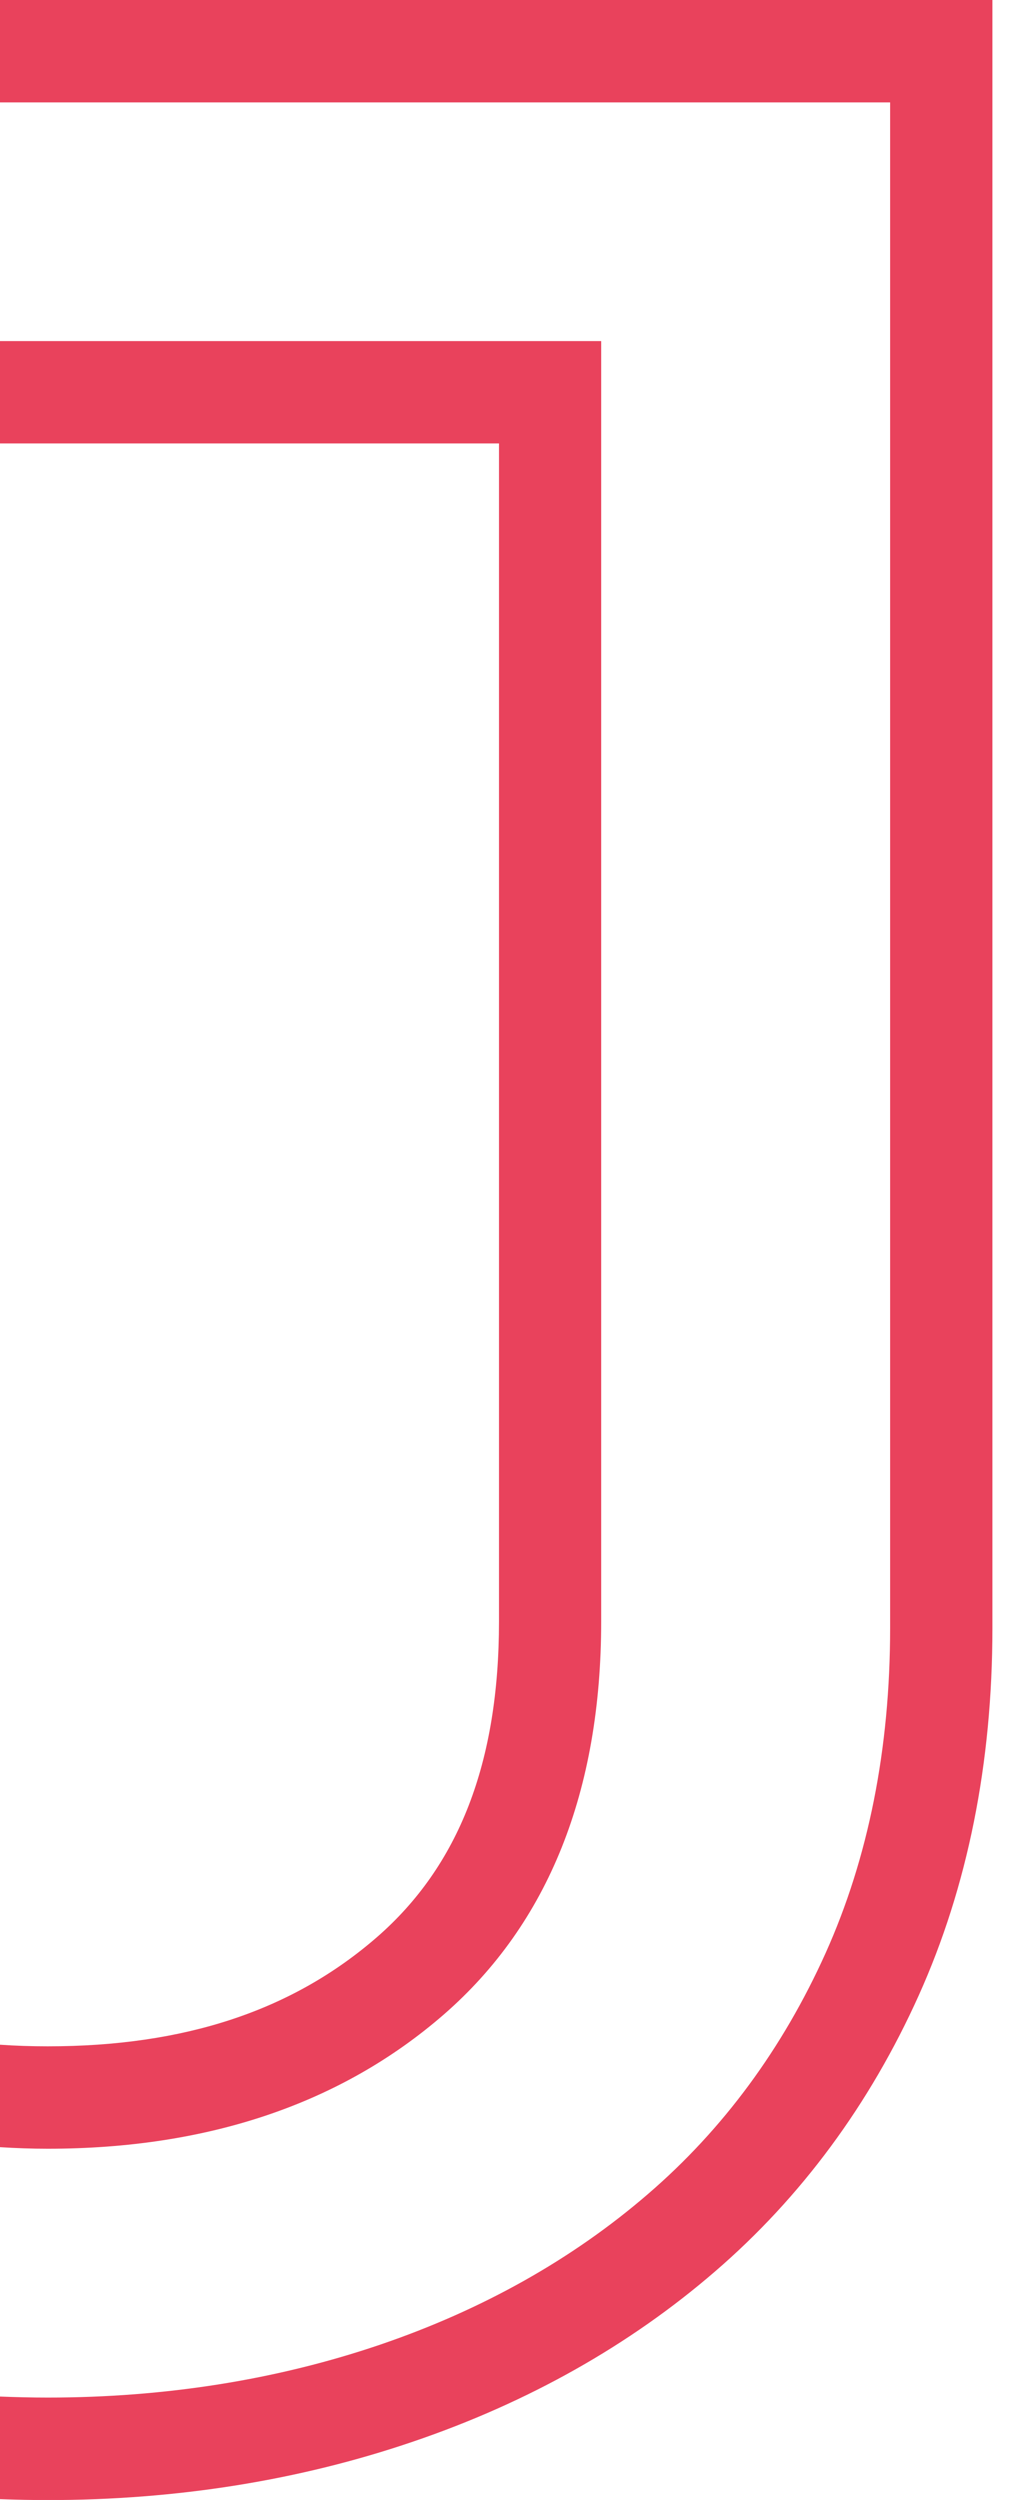 <svg width="23" height="56" viewBox="0 0 23 56" fill="none" xmlns="http://www.w3.org/2000/svg">
<g clip-path="url(#clip0_496_4012)">
<path d="M0 7.64V9.933H11.186V36.32C11.186 39.478 10.29 41.794 8.445 43.397C6.551 45.04 4.139 45.838 1.07 45.838C0.704 45.838 0.347 45.826 0 45.802V48.097C0.352 48.119 0.707 48.132 1.07 48.132C4.664 48.132 7.65 47.121 9.947 45.127C12.29 43.09 13.477 40.127 13.477 36.318V7.64H0Z" fill="#E9425C"/>
<path d="M0 0V2.294H19.954V36.472C19.954 39.169 19.467 41.618 18.506 43.753C17.545 45.886 16.209 47.698 14.531 49.142C12.839 50.603 10.817 51.739 8.524 52.52C6.212 53.307 3.703 53.706 1.07 53.706C0.71 53.706 0.353 53.697 0 53.683V55.981C0.353 55.994 0.71 56.002 1.07 56.002C3.954 56.002 6.711 55.562 9.262 54.692C11.836 53.817 14.113 52.535 16.027 50.883C17.959 49.22 19.497 47.138 20.596 44.697C21.692 42.263 22.247 39.497 22.247 36.474V0H0Z" fill="#E9425C"/>
</g>
<defs>
<clipPath id="clip0_496_4012">
<rect width="22.247" height="56" fill="white"/>
</clipPath>
</defs>
</svg>
